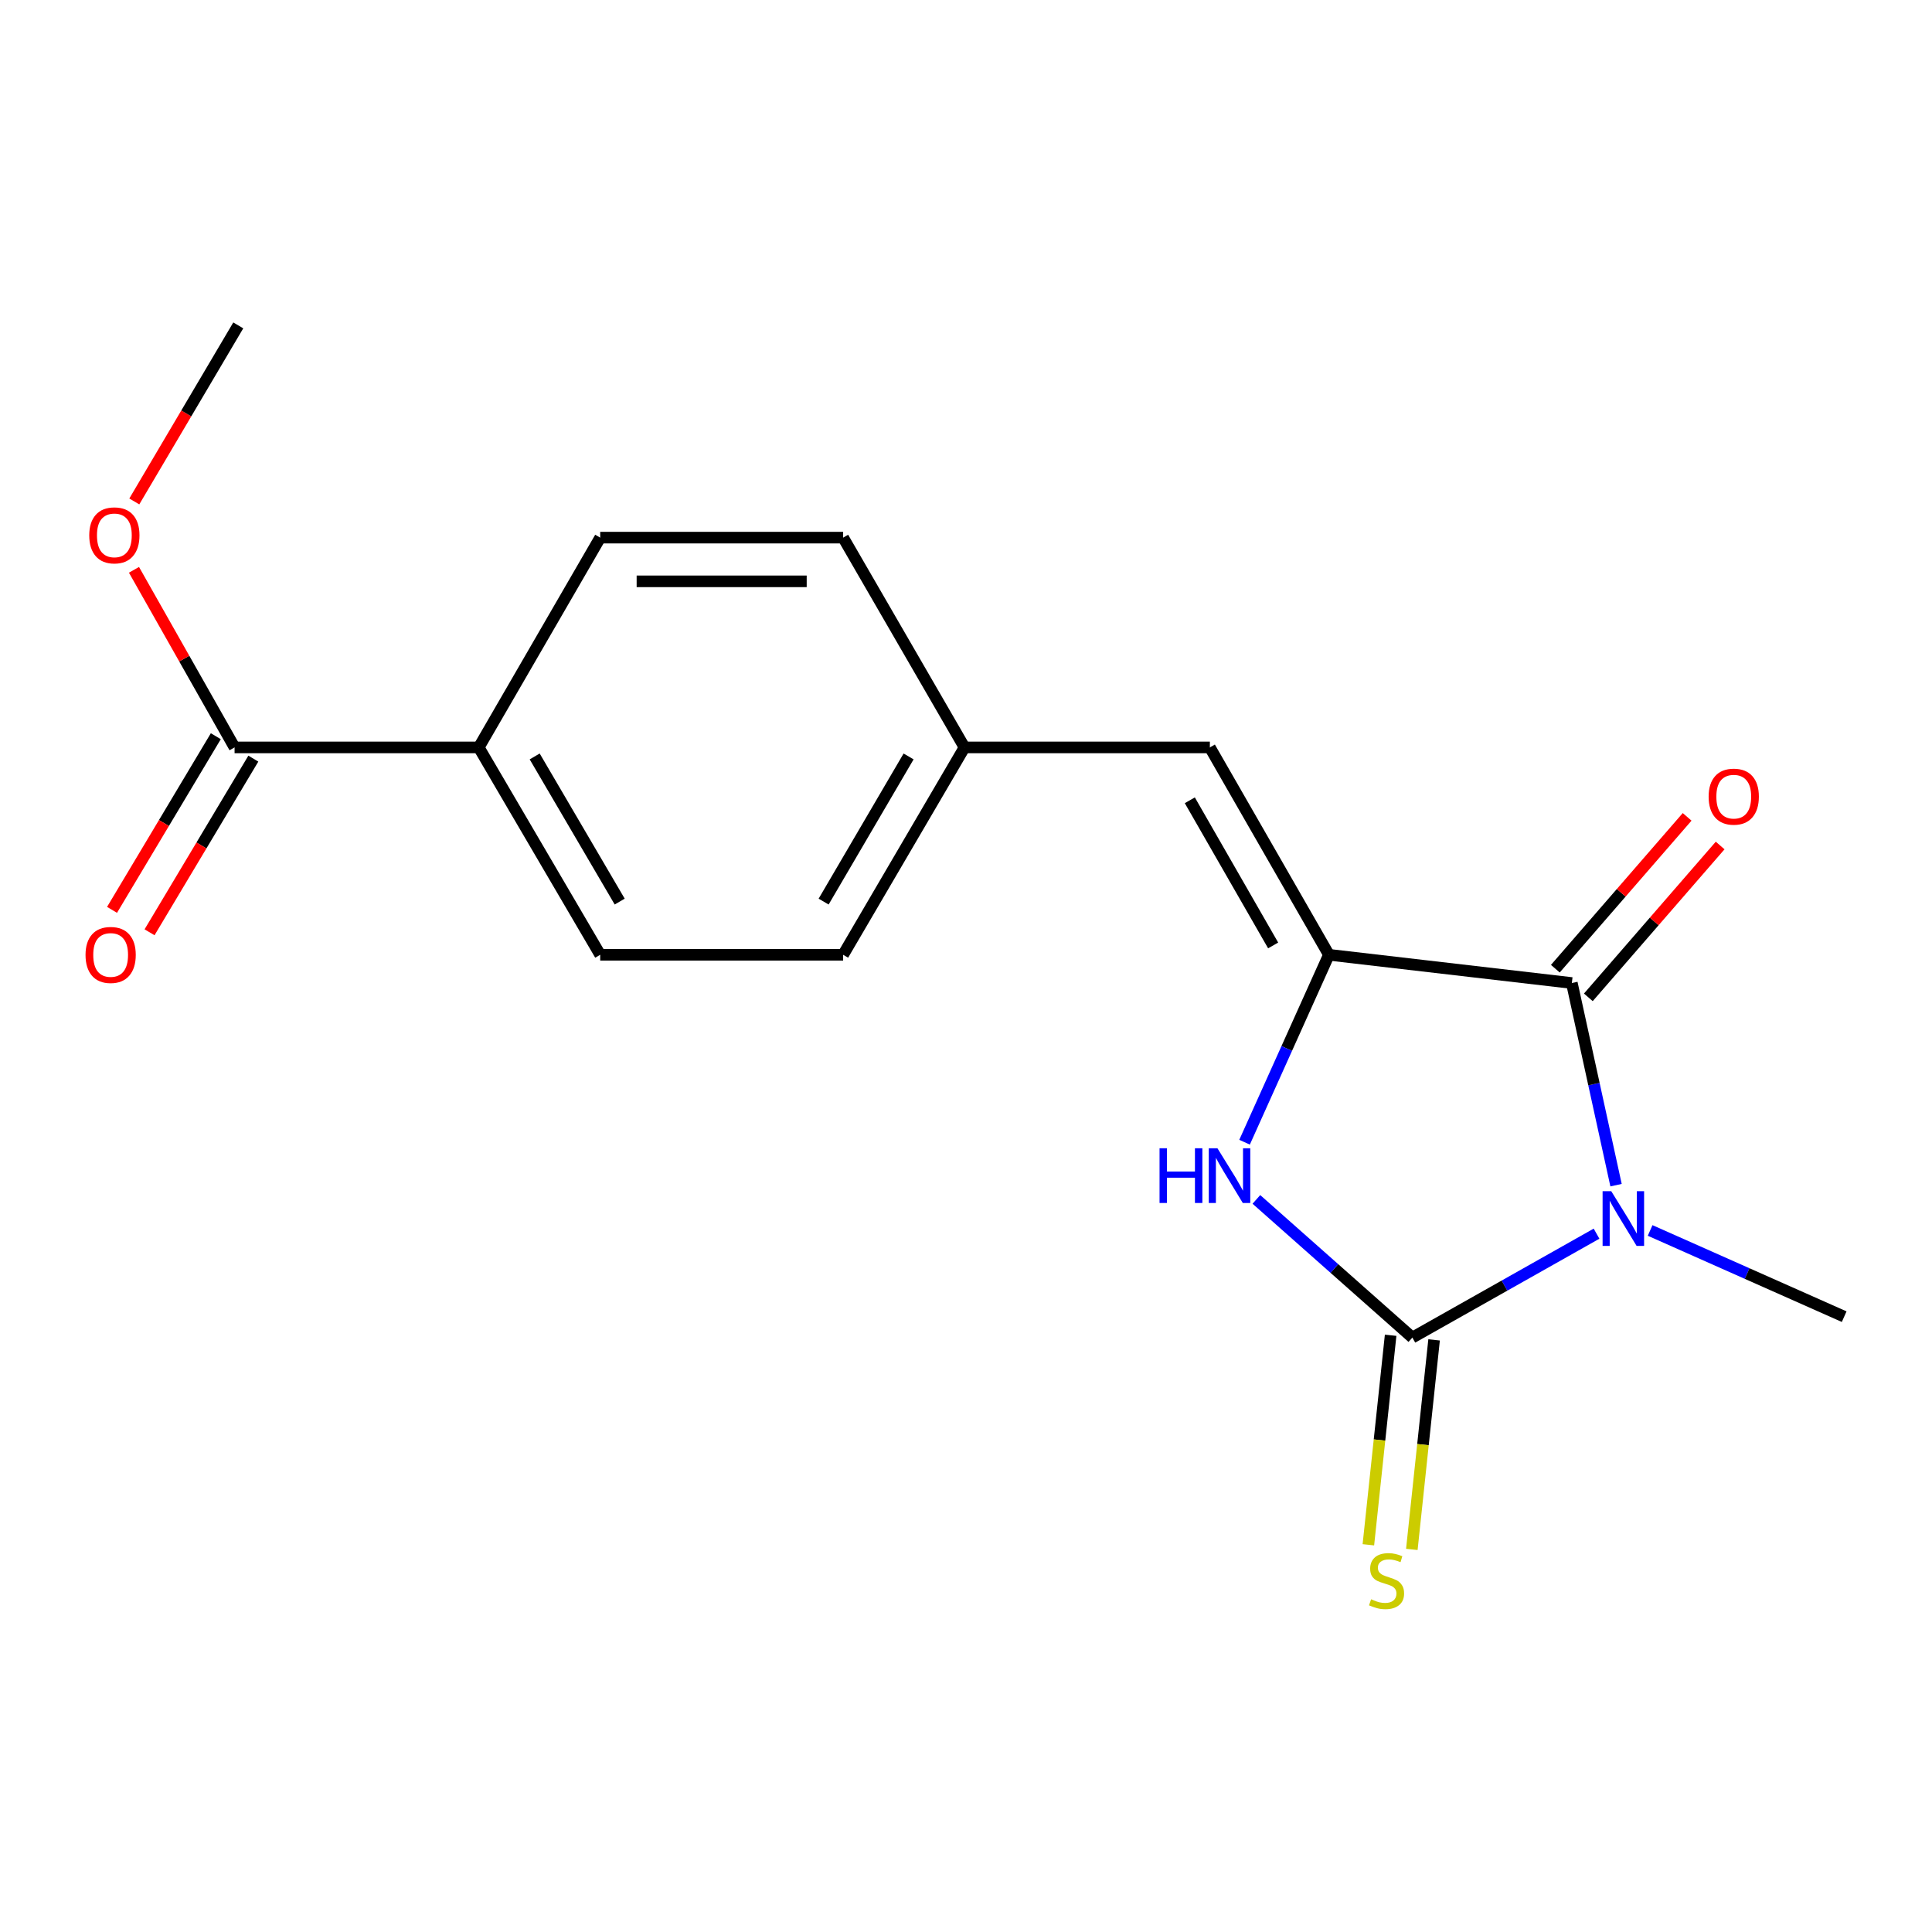 <?xml version='1.0' encoding='iso-8859-1'?>
<svg version='1.1' baseProfile='full'
              xmlns='http://www.w3.org/2000/svg'
                      xmlns:rdkit='http://www.rdkit.org/xml'
                      xmlns:xlink='http://www.w3.org/1999/xlink'
                  xml:space='preserve'
width='1000px' height='1000px' viewBox='0 0 1000 1000'>
<!-- END OF HEADER -->
<rect style='opacity:1.0;fill:#FFFFFF;stroke:none' width='1000' height='1000' x='0' y='0'> </rect>
<path class='bond-0' d='M 826.366,638.546 L 778.701,665.436' style='fill:none;fill-rule:evenodd;stroke:#0000FF;stroke-width:6px;stroke-linecap:butt;stroke-linejoin:miter;stroke-opacity:1' />
<path class='bond-0' d='M 778.701,665.436 L 731.037,692.326' style='fill:none;fill-rule:evenodd;stroke:#000000;stroke-width:6px;stroke-linecap:butt;stroke-linejoin:miter;stroke-opacity:1' />
<path class='bond-1' d='M 836.462,613.438 L 825.023,561.124' style='fill:none;fill-rule:evenodd;stroke:#0000FF;stroke-width:6px;stroke-linecap:butt;stroke-linejoin:miter;stroke-opacity:1' />
<path class='bond-1' d='M 825.023,561.124 L 813.584,508.809' style='fill:none;fill-rule:evenodd;stroke:#000000;stroke-width:6px;stroke-linecap:butt;stroke-linejoin:miter;stroke-opacity:1' />
<path class='bond-11' d='M 854.107,636.879 L 904.326,659.192' style='fill:none;fill-rule:evenodd;stroke:#0000FF;stroke-width:6px;stroke-linecap:butt;stroke-linejoin:miter;stroke-opacity:1' />
<path class='bond-11' d='M 904.326,659.192 L 954.545,681.505' style='fill:none;fill-rule:evenodd;stroke:#000000;stroke-width:6px;stroke-linecap:butt;stroke-linejoin:miter;stroke-opacity:1' />
<path class='bond-3' d='M 731.037,692.326 L 690.669,656.569' style='fill:none;fill-rule:evenodd;stroke:#000000;stroke-width:6px;stroke-linecap:butt;stroke-linejoin:miter;stroke-opacity:1' />
<path class='bond-3' d='M 690.669,656.569 L 650.302,620.811' style='fill:none;fill-rule:evenodd;stroke:#0000FF;stroke-width:6px;stroke-linecap:butt;stroke-linejoin:miter;stroke-opacity:1' />
<path class='bond-6' d='M 719.79,691.131 L 714.028,745.355' style='fill:none;fill-rule:evenodd;stroke:#000000;stroke-width:6px;stroke-linecap:butt;stroke-linejoin:miter;stroke-opacity:1' />
<path class='bond-6' d='M 714.028,745.355 L 708.266,799.58' style='fill:none;fill-rule:evenodd;stroke:#CCCC00;stroke-width:6px;stroke-linecap:butt;stroke-linejoin:miter;stroke-opacity:1' />
<path class='bond-6' d='M 742.285,693.521 L 736.523,747.746' style='fill:none;fill-rule:evenodd;stroke:#000000;stroke-width:6px;stroke-linecap:butt;stroke-linejoin:miter;stroke-opacity:1' />
<path class='bond-6' d='M 736.523,747.746 L 730.762,801.97' style='fill:none;fill-rule:evenodd;stroke:#CCCC00;stroke-width:6px;stroke-linecap:butt;stroke-linejoin:miter;stroke-opacity:1' />
<path class='bond-2' d='M 813.584,508.809 L 687.841,494.193' style='fill:none;fill-rule:evenodd;stroke:#000000;stroke-width:6px;stroke-linecap:butt;stroke-linejoin:miter;stroke-opacity:1' />
<path class='bond-7' d='M 822.126,516.224 L 856.234,476.928' style='fill:none;fill-rule:evenodd;stroke:#000000;stroke-width:6px;stroke-linecap:butt;stroke-linejoin:miter;stroke-opacity:1' />
<path class='bond-7' d='M 856.234,476.928 L 890.343,437.633' style='fill:none;fill-rule:evenodd;stroke:#FF0000;stroke-width:6px;stroke-linecap:butt;stroke-linejoin:miter;stroke-opacity:1' />
<path class='bond-7' d='M 805.042,501.395 L 839.15,462.099' style='fill:none;fill-rule:evenodd;stroke:#000000;stroke-width:6px;stroke-linecap:butt;stroke-linejoin:miter;stroke-opacity:1' />
<path class='bond-7' d='M 839.15,462.099 L 873.259,422.804' style='fill:none;fill-rule:evenodd;stroke:#FF0000;stroke-width:6px;stroke-linecap:butt;stroke-linejoin:miter;stroke-opacity:1' />
<path class='bond-4' d='M 687.841,494.193 L 626.221,386.863' style='fill:none;fill-rule:evenodd;stroke:#000000;stroke-width:6px;stroke-linecap:butt;stroke-linejoin:miter;stroke-opacity:1' />
<path class='bond-4' d='M 658.98,489.357 L 615.845,414.226' style='fill:none;fill-rule:evenodd;stroke:#000000;stroke-width:6px;stroke-linecap:butt;stroke-linejoin:miter;stroke-opacity:1' />
<path class='bond-18' d='M 687.841,494.193 L 666.012,542.698' style='fill:none;fill-rule:evenodd;stroke:#000000;stroke-width:6px;stroke-linecap:butt;stroke-linejoin:miter;stroke-opacity:1' />
<path class='bond-18' d='M 666.012,542.698 L 644.184,591.204' style='fill:none;fill-rule:evenodd;stroke:#0000FF;stroke-width:6px;stroke-linecap:butt;stroke-linejoin:miter;stroke-opacity:1' />
<path class='bond-10' d='M 626.221,386.863 L 499.235,386.863' style='fill:none;fill-rule:evenodd;stroke:#000000;stroke-width:6px;stroke-linecap:butt;stroke-linejoin:miter;stroke-opacity:1' />
<path class='bond-5' d='M 121.417,386.863 L 247.801,386.863' style='fill:none;fill-rule:evenodd;stroke:#000000;stroke-width:6px;stroke-linecap:butt;stroke-linejoin:miter;stroke-opacity:1' />
<path class='bond-9' d='M 111.708,381.06 L 84.848,426.002' style='fill:none;fill-rule:evenodd;stroke:#000000;stroke-width:6px;stroke-linecap:butt;stroke-linejoin:miter;stroke-opacity:1' />
<path class='bond-9' d='M 84.848,426.002 L 57.988,470.944' style='fill:none;fill-rule:evenodd;stroke:#FF0000;stroke-width:6px;stroke-linecap:butt;stroke-linejoin:miter;stroke-opacity:1' />
<path class='bond-9' d='M 131.127,392.665 L 104.267,437.607' style='fill:none;fill-rule:evenodd;stroke:#000000;stroke-width:6px;stroke-linecap:butt;stroke-linejoin:miter;stroke-opacity:1' />
<path class='bond-9' d='M 104.267,437.607 L 77.407,482.55' style='fill:none;fill-rule:evenodd;stroke:#FF0000;stroke-width:6px;stroke-linecap:butt;stroke-linejoin:miter;stroke-opacity:1' />
<path class='bond-14' d='M 121.417,386.863 L 95.38,340.899' style='fill:none;fill-rule:evenodd;stroke:#000000;stroke-width:6px;stroke-linecap:butt;stroke-linejoin:miter;stroke-opacity:1' />
<path class='bond-14' d='M 95.38,340.899 L 69.343,294.935' style='fill:none;fill-rule:evenodd;stroke:#FF0000;stroke-width:6px;stroke-linecap:butt;stroke-linejoin:miter;stroke-opacity:1' />
<path class='bond-8' d='M 247.801,386.863 L 310.665,494.193' style='fill:none;fill-rule:evenodd;stroke:#000000;stroke-width:6px;stroke-linecap:butt;stroke-linejoin:miter;stroke-opacity:1' />
<path class='bond-8' d='M 276.751,391.529 L 320.756,466.66' style='fill:none;fill-rule:evenodd;stroke:#000000;stroke-width:6px;stroke-linecap:butt;stroke-linejoin:miter;stroke-opacity:1' />
<path class='bond-19' d='M 247.801,386.863 L 310.665,278.276' style='fill:none;fill-rule:evenodd;stroke:#000000;stroke-width:6px;stroke-linecap:butt;stroke-linejoin:miter;stroke-opacity:1' />
<path class='bond-15' d='M 499.235,386.863 L 436.407,278.276' style='fill:none;fill-rule:evenodd;stroke:#000000;stroke-width:6px;stroke-linecap:butt;stroke-linejoin:miter;stroke-opacity:1' />
<path class='bond-16' d='M 499.235,386.863 L 436.407,494.193' style='fill:none;fill-rule:evenodd;stroke:#000000;stroke-width:6px;stroke-linecap:butt;stroke-linejoin:miter;stroke-opacity:1' />
<path class='bond-16' d='M 470.287,391.534 L 426.308,466.665' style='fill:none;fill-rule:evenodd;stroke:#000000;stroke-width:6px;stroke-linecap:butt;stroke-linejoin:miter;stroke-opacity:1' />
<path class='bond-12' d='M 310.665,278.276 L 436.407,278.276' style='fill:none;fill-rule:evenodd;stroke:#000000;stroke-width:6px;stroke-linecap:butt;stroke-linejoin:miter;stroke-opacity:1' />
<path class='bond-12' d='M 329.527,300.898 L 417.546,300.898' style='fill:none;fill-rule:evenodd;stroke:#000000;stroke-width:6px;stroke-linecap:butt;stroke-linejoin:miter;stroke-opacity:1' />
<path class='bond-13' d='M 310.665,494.193 L 436.407,494.193' style='fill:none;fill-rule:evenodd;stroke:#000000;stroke-width:6px;stroke-linecap:butt;stroke-linejoin:miter;stroke-opacity:1' />
<path class='bond-17' d='M 69.513,259.546 L 96.42,213.983' style='fill:none;fill-rule:evenodd;stroke:#FF0000;stroke-width:6px;stroke-linecap:butt;stroke-linejoin:miter;stroke-opacity:1' />
<path class='bond-17' d='M 96.42,213.983 L 123.328,168.419' style='fill:none;fill-rule:evenodd;stroke:#000000;stroke-width:6px;stroke-linecap:butt;stroke-linejoin:miter;stroke-opacity:1' />
<path  class='atom-0' d='M 833.98 616.558
L 843.26 631.558
Q 844.18 633.038, 845.66 635.718
Q 847.14 638.398, 847.22 638.558
L 847.22 616.558
L 850.98 616.558
L 850.98 644.878
L 847.1 644.878
L 837.14 628.478
Q 835.98 626.558, 834.74 624.358
Q 833.54 622.158, 833.18 621.478
L 833.18 644.878
L 829.5 644.878
L 829.5 616.558
L 833.98 616.558
' fill='#0000FF'/>
<path  class='atom-4' d='M 600.181 594.338
L 604.021 594.338
L 604.021 606.378
L 618.501 606.378
L 618.501 594.338
L 622.341 594.338
L 622.341 622.658
L 618.501 622.658
L 618.501 609.578
L 604.021 609.578
L 604.021 622.658
L 600.181 622.658
L 600.181 594.338
' fill='#0000FF'/>
<path  class='atom-4' d='M 630.141 594.338
L 639.421 609.338
Q 640.341 610.818, 641.821 613.498
Q 643.301 616.178, 643.381 616.338
L 643.381 594.338
L 647.141 594.338
L 647.141 622.658
L 643.261 622.658
L 633.301 606.258
Q 632.141 604.338, 630.901 602.138
Q 629.701 599.938, 629.341 599.258
L 629.341 622.658
L 625.661 622.658
L 625.661 594.338
L 630.141 594.338
' fill='#0000FF'/>
<path  class='atom-7' d='M 709.678 827.776
Q 709.998 827.896, 711.318 828.456
Q 712.638 829.016, 714.078 829.376
Q 715.558 829.696, 716.998 829.696
Q 719.678 829.696, 721.238 828.416
Q 722.798 827.096, 722.798 824.816
Q 722.798 823.256, 721.998 822.296
Q 721.238 821.336, 720.038 820.816
Q 718.838 820.296, 716.838 819.696
Q 714.318 818.936, 712.798 818.216
Q 711.318 817.496, 710.238 815.976
Q 709.198 814.456, 709.198 811.896
Q 709.198 808.336, 711.598 806.136
Q 714.038 803.936, 718.838 803.936
Q 722.118 803.936, 725.838 805.496
L 724.918 808.576
Q 721.518 807.176, 718.958 807.176
Q 716.198 807.176, 714.678 808.336
Q 713.158 809.456, 713.198 811.416
Q 713.198 812.936, 713.958 813.856
Q 714.758 814.776, 715.878 815.296
Q 717.038 815.816, 718.958 816.416
Q 721.518 817.216, 723.038 818.016
Q 724.558 818.816, 725.638 820.456
Q 726.758 822.056, 726.758 824.816
Q 726.758 828.736, 724.118 830.856
Q 721.518 832.936, 717.158 832.936
Q 714.638 832.936, 712.718 832.376
Q 710.838 831.856, 708.598 830.936
L 709.678 827.776
' fill='#CCCC00'/>
<path  class='atom-8' d='M 884.387 412.342
Q 884.387 405.542, 887.747 401.742
Q 891.107 397.942, 897.387 397.942
Q 903.667 397.942, 907.027 401.742
Q 910.387 405.542, 910.387 412.342
Q 910.387 419.222, 906.987 423.142
Q 903.587 427.022, 897.387 427.022
Q 891.147 427.022, 887.747 423.142
Q 884.387 419.262, 884.387 412.342
M 897.387 423.822
Q 901.707 423.822, 904.027 420.942
Q 906.387 418.022, 906.387 412.342
Q 906.387 406.782, 904.027 403.982
Q 901.707 401.142, 897.387 401.142
Q 893.067 401.142, 890.707 403.942
Q 888.387 406.742, 888.387 412.342
Q 888.387 418.062, 890.707 420.942
Q 893.067 423.822, 897.387 423.822
' fill='#FF0000'/>
<path  class='atom-10' d='M 44.271 494.273
Q 44.271 487.473, 47.631 483.673
Q 50.991 479.873, 57.271 479.873
Q 63.551 479.873, 66.911 483.673
Q 70.271 487.473, 70.271 494.273
Q 70.271 501.153, 66.871 505.073
Q 63.471 508.953, 57.271 508.953
Q 51.031 508.953, 47.631 505.073
Q 44.271 501.193, 44.271 494.273
M 57.271 505.753
Q 61.591 505.753, 63.911 502.873
Q 66.271 499.953, 66.271 494.273
Q 66.271 488.713, 63.911 485.913
Q 61.591 483.073, 57.271 483.073
Q 52.951 483.073, 50.591 485.873
Q 48.271 488.673, 48.271 494.273
Q 48.271 499.993, 50.591 502.873
Q 52.951 505.753, 57.271 505.753
' fill='#FF0000'/>
<path  class='atom-15' d='M 46.194 277.099
Q 46.194 270.299, 49.554 266.499
Q 52.914 262.699, 59.194 262.699
Q 65.474 262.699, 68.834 266.499
Q 72.194 270.299, 72.194 277.099
Q 72.194 283.979, 68.794 287.899
Q 65.394 291.779, 59.194 291.779
Q 52.954 291.779, 49.554 287.899
Q 46.194 284.019, 46.194 277.099
M 59.194 288.579
Q 63.514 288.579, 65.834 285.699
Q 68.194 282.779, 68.194 277.099
Q 68.194 271.539, 65.834 268.739
Q 63.514 265.899, 59.194 265.899
Q 54.874 265.899, 52.514 268.699
Q 50.194 271.499, 50.194 277.099
Q 50.194 282.819, 52.514 285.699
Q 54.874 288.579, 59.194 288.579
' fill='#FF0000'/>
</svg>
